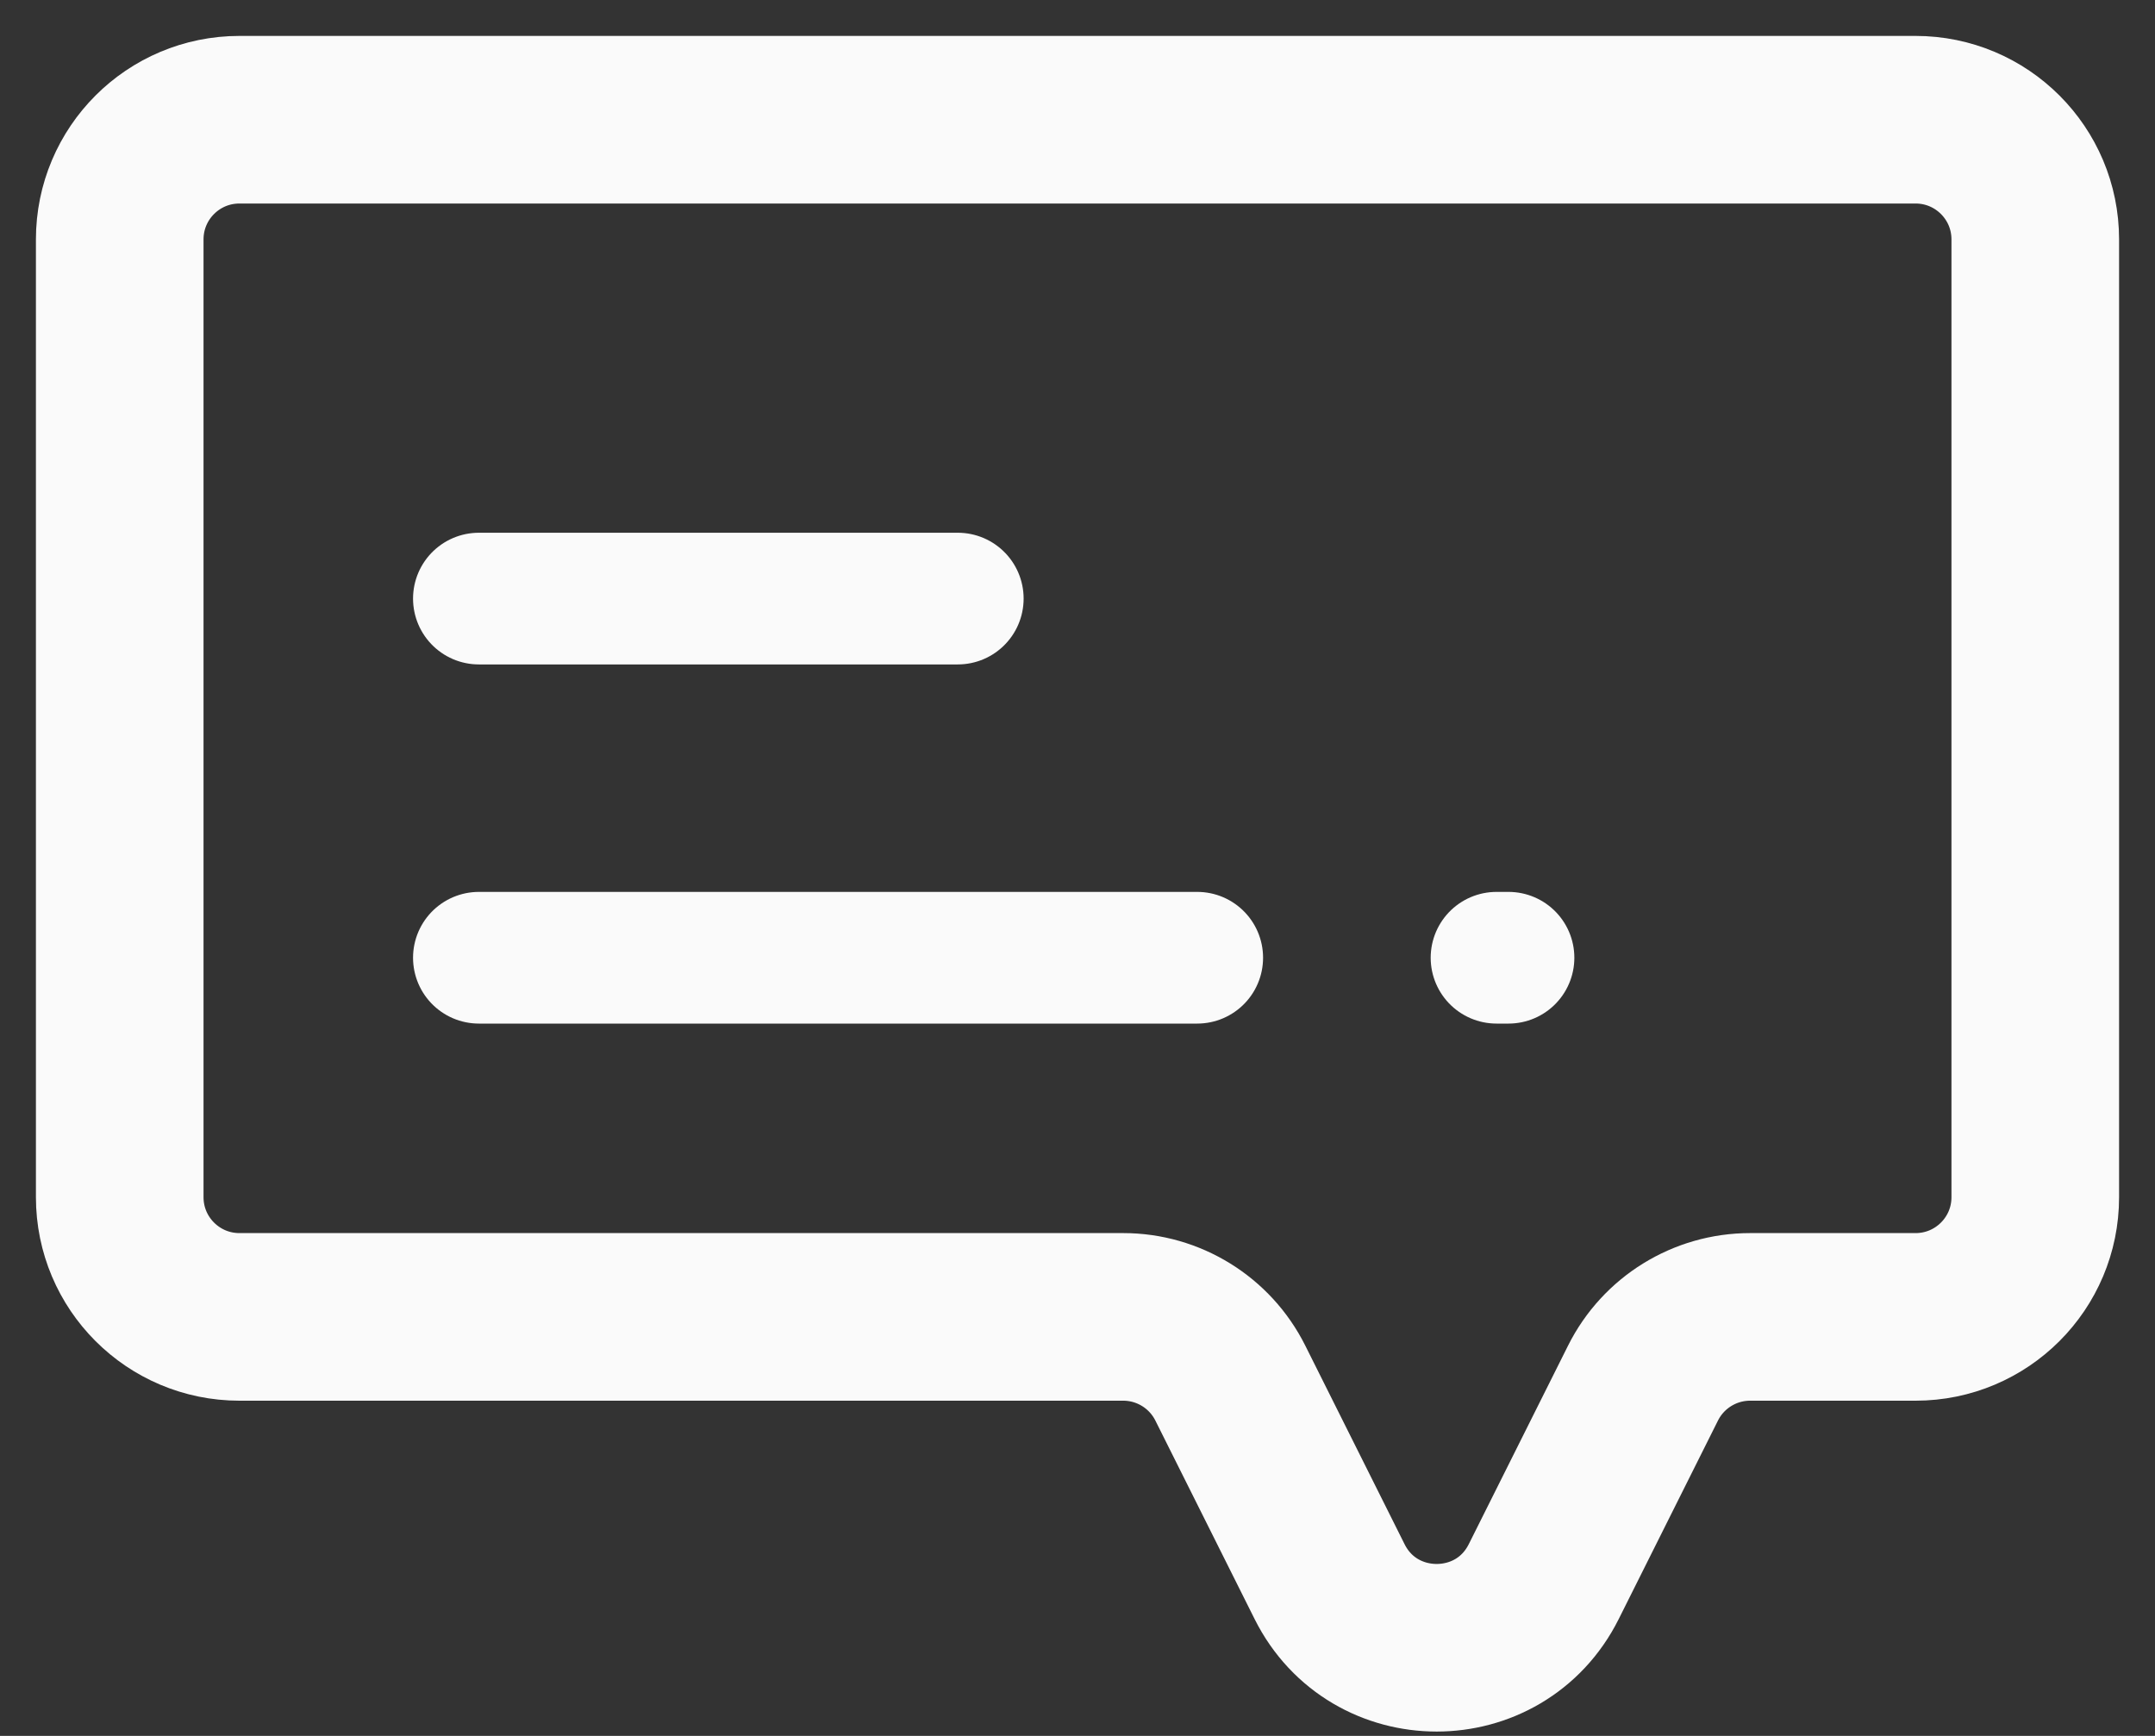 <svg width="36" height="29" viewBox="0 0 36 29" fill="none" xmlns="http://www.w3.org/2000/svg">
<rect x="0" y="0" width="36" height="29" fill="#333333" stroke="none"/>
<path d="M32 2H4C2.895 2 2 2.895 2 4V20C2 21.105 2.895 22 4 22H18.764C19.521 22 20.214 22.428 20.553 23.106L22.211 26.422C22.948 27.896 25.052 27.896 25.789 26.422L27.447 23.106C27.786 22.428 28.479 22 29.236 22H32C33.105 22 34 21.105 34 20V4C34 2.895 33.105 2 32 2Z" stroke="#FAFAFA" stroke-width="2.8" stroke-linejoin="round"/>
<path d="M8 16H20M8 10H16M25 16H25.2" stroke="#FAFAFA" stroke-width="2.2" stroke-linecap="round" stroke-linejoin="round"/>
</svg>
